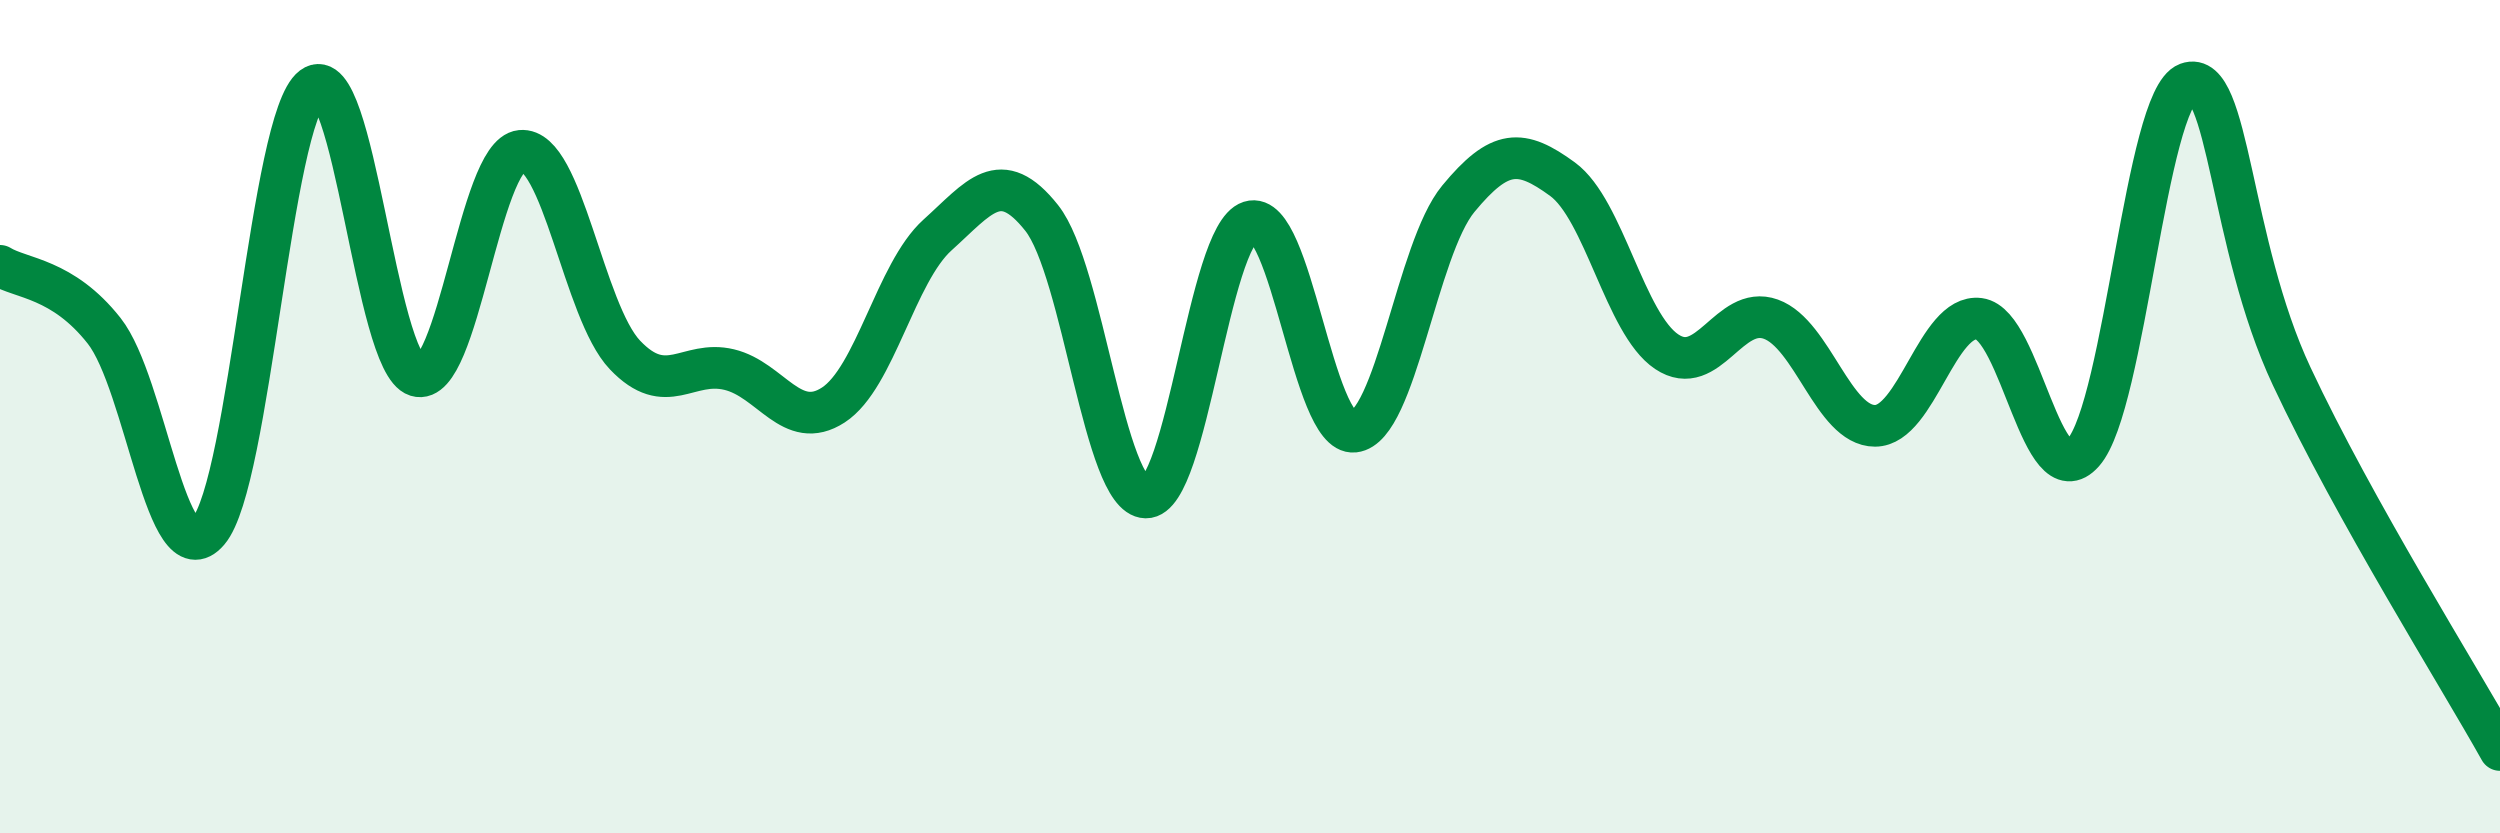 
    <svg width="60" height="20" viewBox="0 0 60 20" xmlns="http://www.w3.org/2000/svg">
      <path
        d="M 0,6.38 C 0.5,6.69 1.5,6.67 2.5,7.94 C 3.5,9.21 4,13.92 5,12.75 C 6,11.58 6.5,2.84 7.5,2.09 C 8.5,1.34 9,8.71 10,9.02 C 11,9.33 11.5,3.72 12.5,3.62 C 13.5,3.52 14,7.47 15,8.52 C 16,9.57 16.5,8.63 17.5,8.87 C 18.5,9.11 19,10.37 20,9.72 C 21,9.07 21.5,6.54 22.5,5.64 C 23.5,4.74 24,3.97 25,5.23 C 26,6.49 26.5,11.92 27.5,11.94 C 28.5,11.96 29,5.64 30,5.32 C 31,5 31.5,10.47 32.5,10.36 C 33.5,10.25 34,5.98 35,4.77 C 36,3.56 36.5,3.57 37.5,4.3 C 38.5,5.03 39,7.77 40,8.44 C 41,9.11 41.5,7.3 42.5,7.66 C 43.5,8.02 44,10.22 45,10.22 C 46,10.22 46.5,7.52 47.5,7.65 C 48.5,7.78 49,11.99 50,10.86 C 51,9.73 51.5,2.37 52.5,2 C 53.5,1.63 53.5,5.83 55,9.03 C 56.5,12.23 59,16.21 60,18L60 20L0 20Z"
        fill="#008740"
        opacity="0.1"
        stroke-linecap="round"
        stroke-linejoin="round"
      />
      <path
        d="M 0,6.38 C 0.5,6.69 1.5,6.67 2.5,7.94 C 3.5,9.21 4,13.92 5,12.75 C 6,11.58 6.5,2.84 7.5,2.09 C 8.5,1.34 9,8.71 10,9.02 C 11,9.33 11.5,3.72 12.5,3.62 C 13.5,3.52 14,7.47 15,8.52 C 16,9.57 16.5,8.63 17.5,8.87 C 18.5,9.11 19,10.37 20,9.72 C 21,9.07 21.5,6.54 22.5,5.64 C 23.5,4.74 24,3.97 25,5.23 C 26,6.49 26.5,11.92 27.5,11.94 C 28.5,11.96 29,5.64 30,5.32 C 31,5 31.5,10.47 32.5,10.36 C 33.5,10.25 34,5.98 35,4.77 C 36,3.56 36.5,3.57 37.5,4.3 C 38.5,5.03 39,7.77 40,8.44 C 41,9.11 41.5,7.3 42.5,7.66 C 43.5,8.02 44,10.22 45,10.22 C 46,10.22 46.5,7.52 47.5,7.65 C 48.5,7.78 49,11.99 50,10.86 C 51,9.73 51.5,2.37 52.5,2 C 53.5,1.63 53.5,5.83 55,9.03 C 56.5,12.23 59,16.21 60,18"
        stroke="#008740"
        stroke-width="1"
        fill="none"
        stroke-linecap="round"
        stroke-linejoin="round"
      />
    </svg>
  